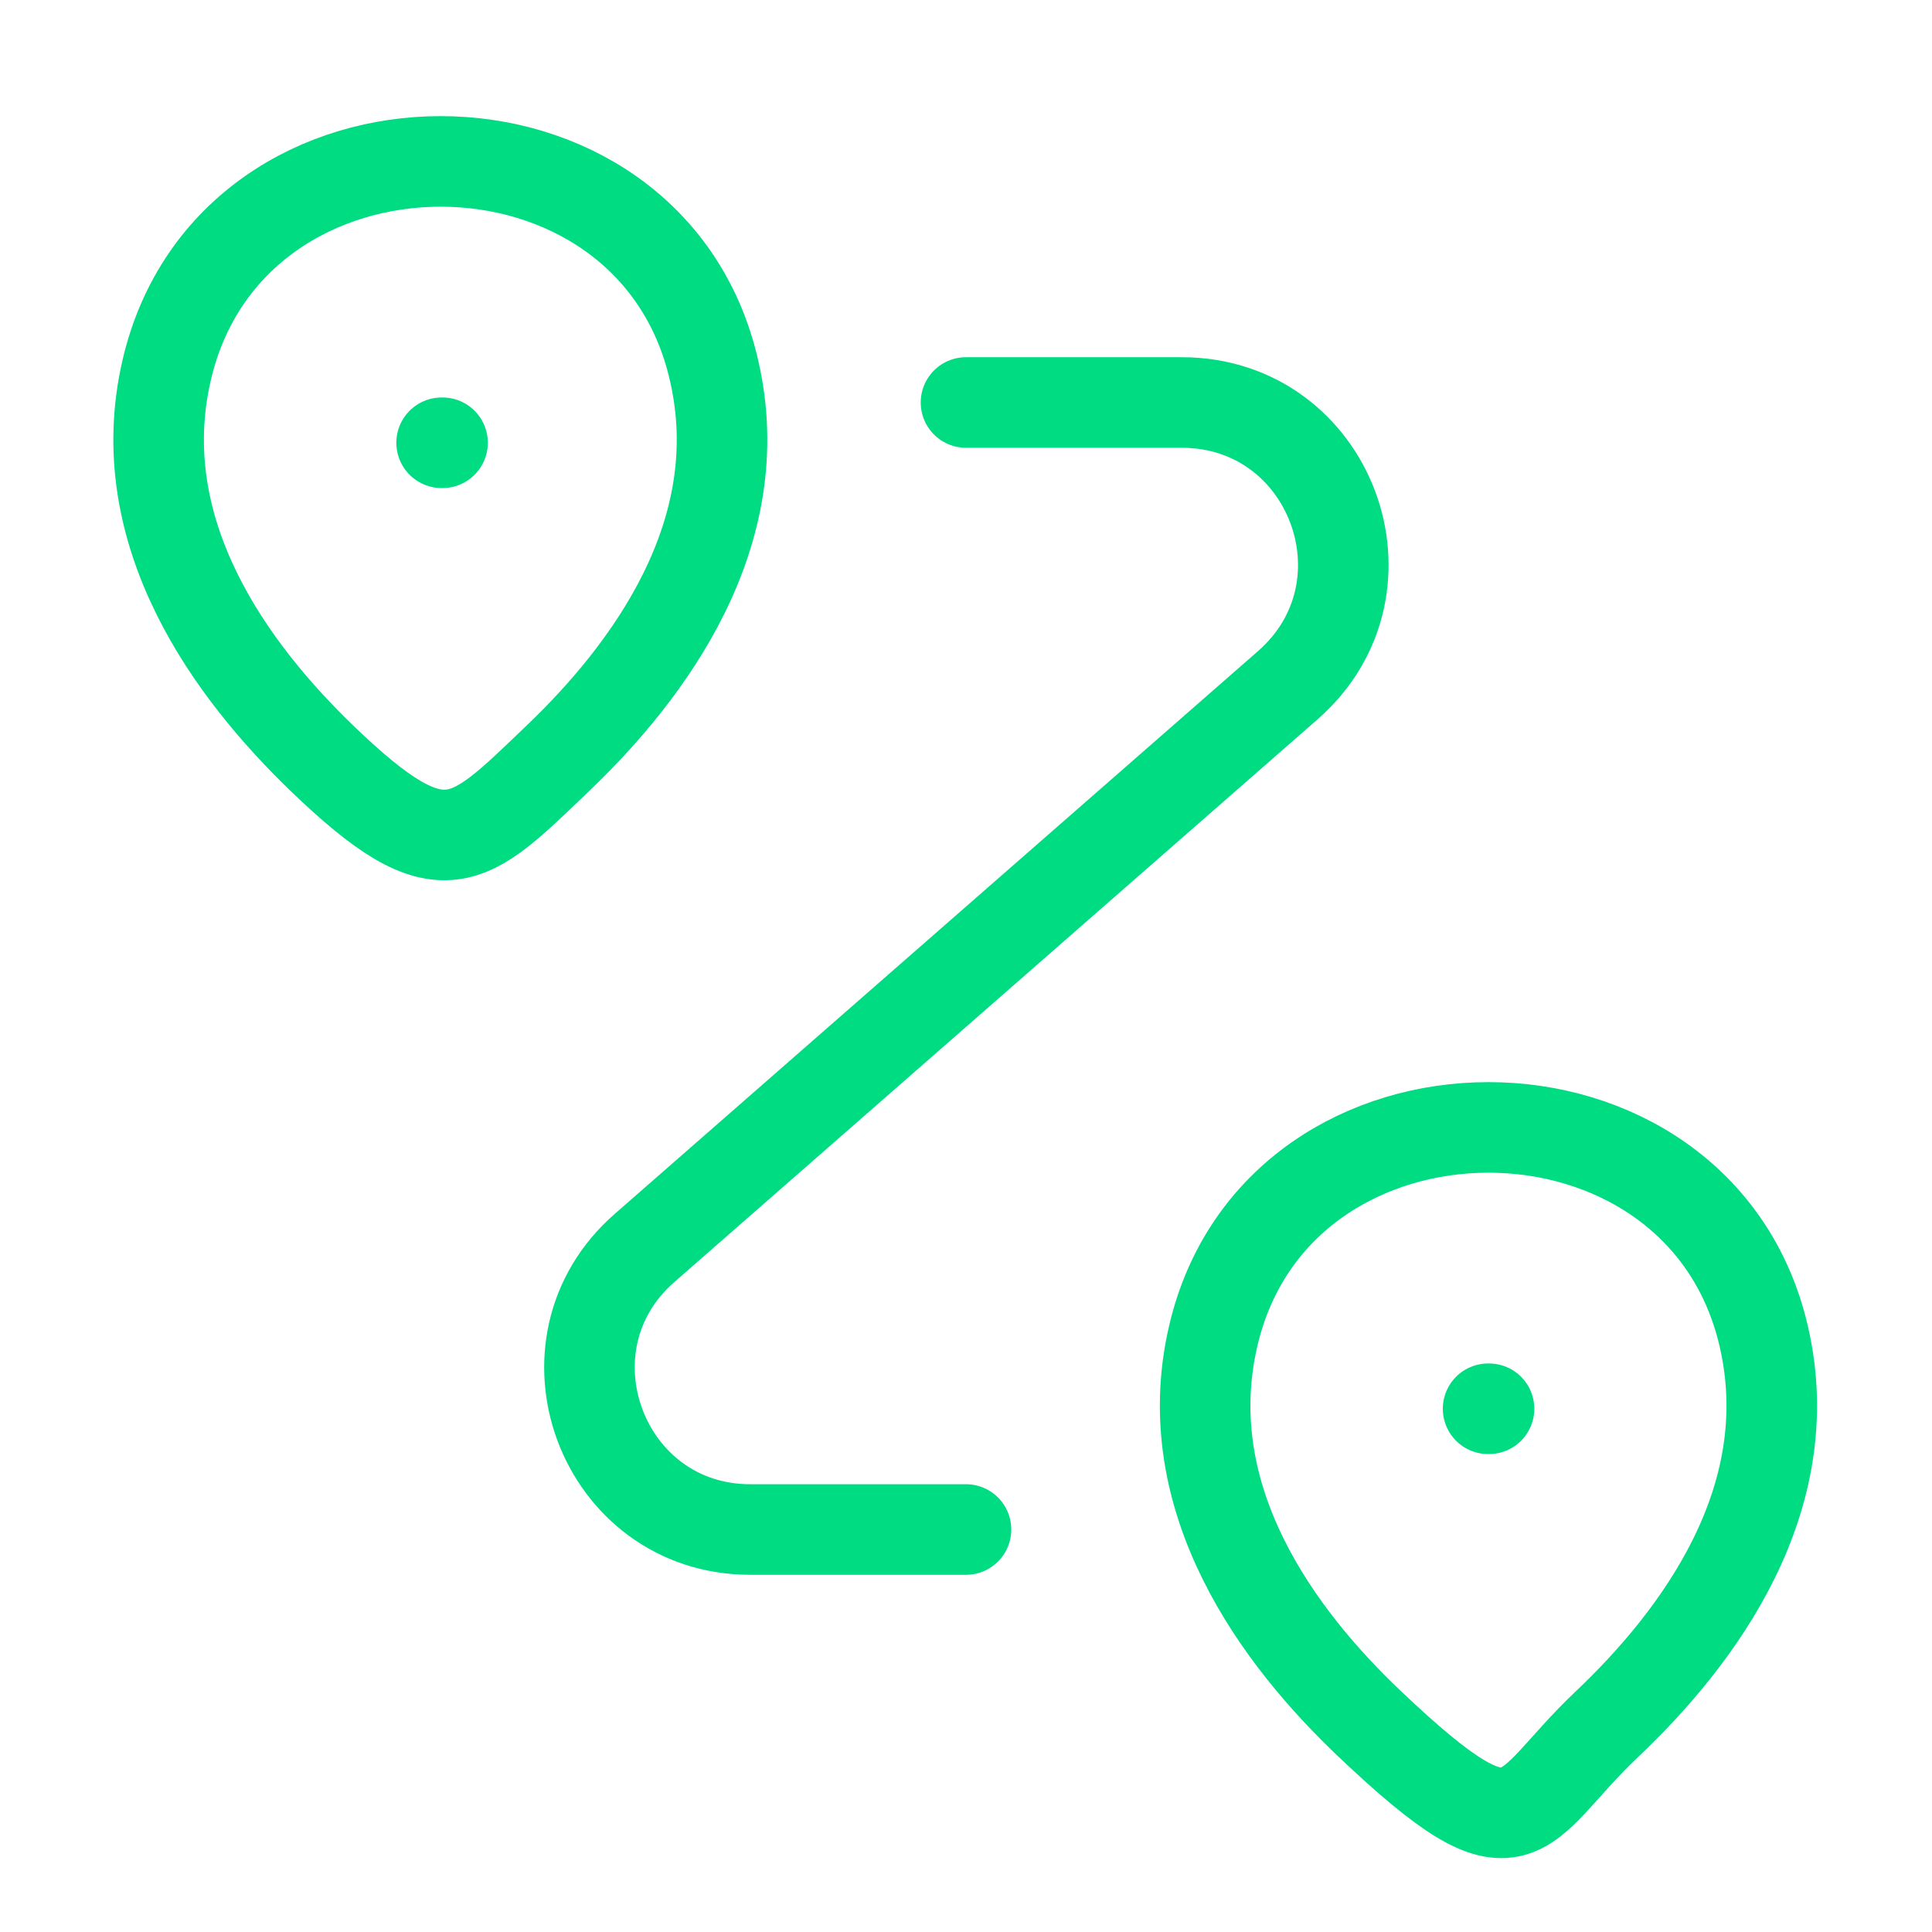 <svg width="64" height="64" viewBox="0 0 64 64" fill="none" xmlns="http://www.w3.org/2000/svg">
<path d="M5.52 12.267C7.653 3.04 21.547 3.04 23.653 12.267C24.907 17.68 21.466 22.267 18.48 25.12C15.493 27.973 14.691 29 10.666 25.12C7.706 22.267 4.266 17.68 5.52 12.267Z" stroke="#00DC82" stroke-width="3"/>
<path d="M40.187 44.267C42.32 35.04 56.293 35.04 58.427 44.267C59.68 49.68 56.24 54.267 53.227 57.12C50.213 59.973 50.5 61.962 45.387 57.12C42.373 54.267 38.933 49.68 40.187 44.267Z" stroke="#00DC82" stroke-width="3"/>
<path d="M32 13.333H39.146C44.08 13.333 46.373 19.44 42.666 22.693L21.36 41.333C17.653 44.56 19.946 50.667 24.853 50.667H32" stroke="#00DC82" stroke-width="3" stroke-linecap="round" stroke-linejoin="round"/>
<path d="M14.629 14.667H14.66" stroke="#00DC82" stroke-width="3" stroke-linecap="round" stroke-linejoin="round"/>
<path d="M49.295 46.667H49.326" stroke="#00DC82" stroke-width="3" stroke-linecap="round" stroke-linejoin="round"/>
</svg>
